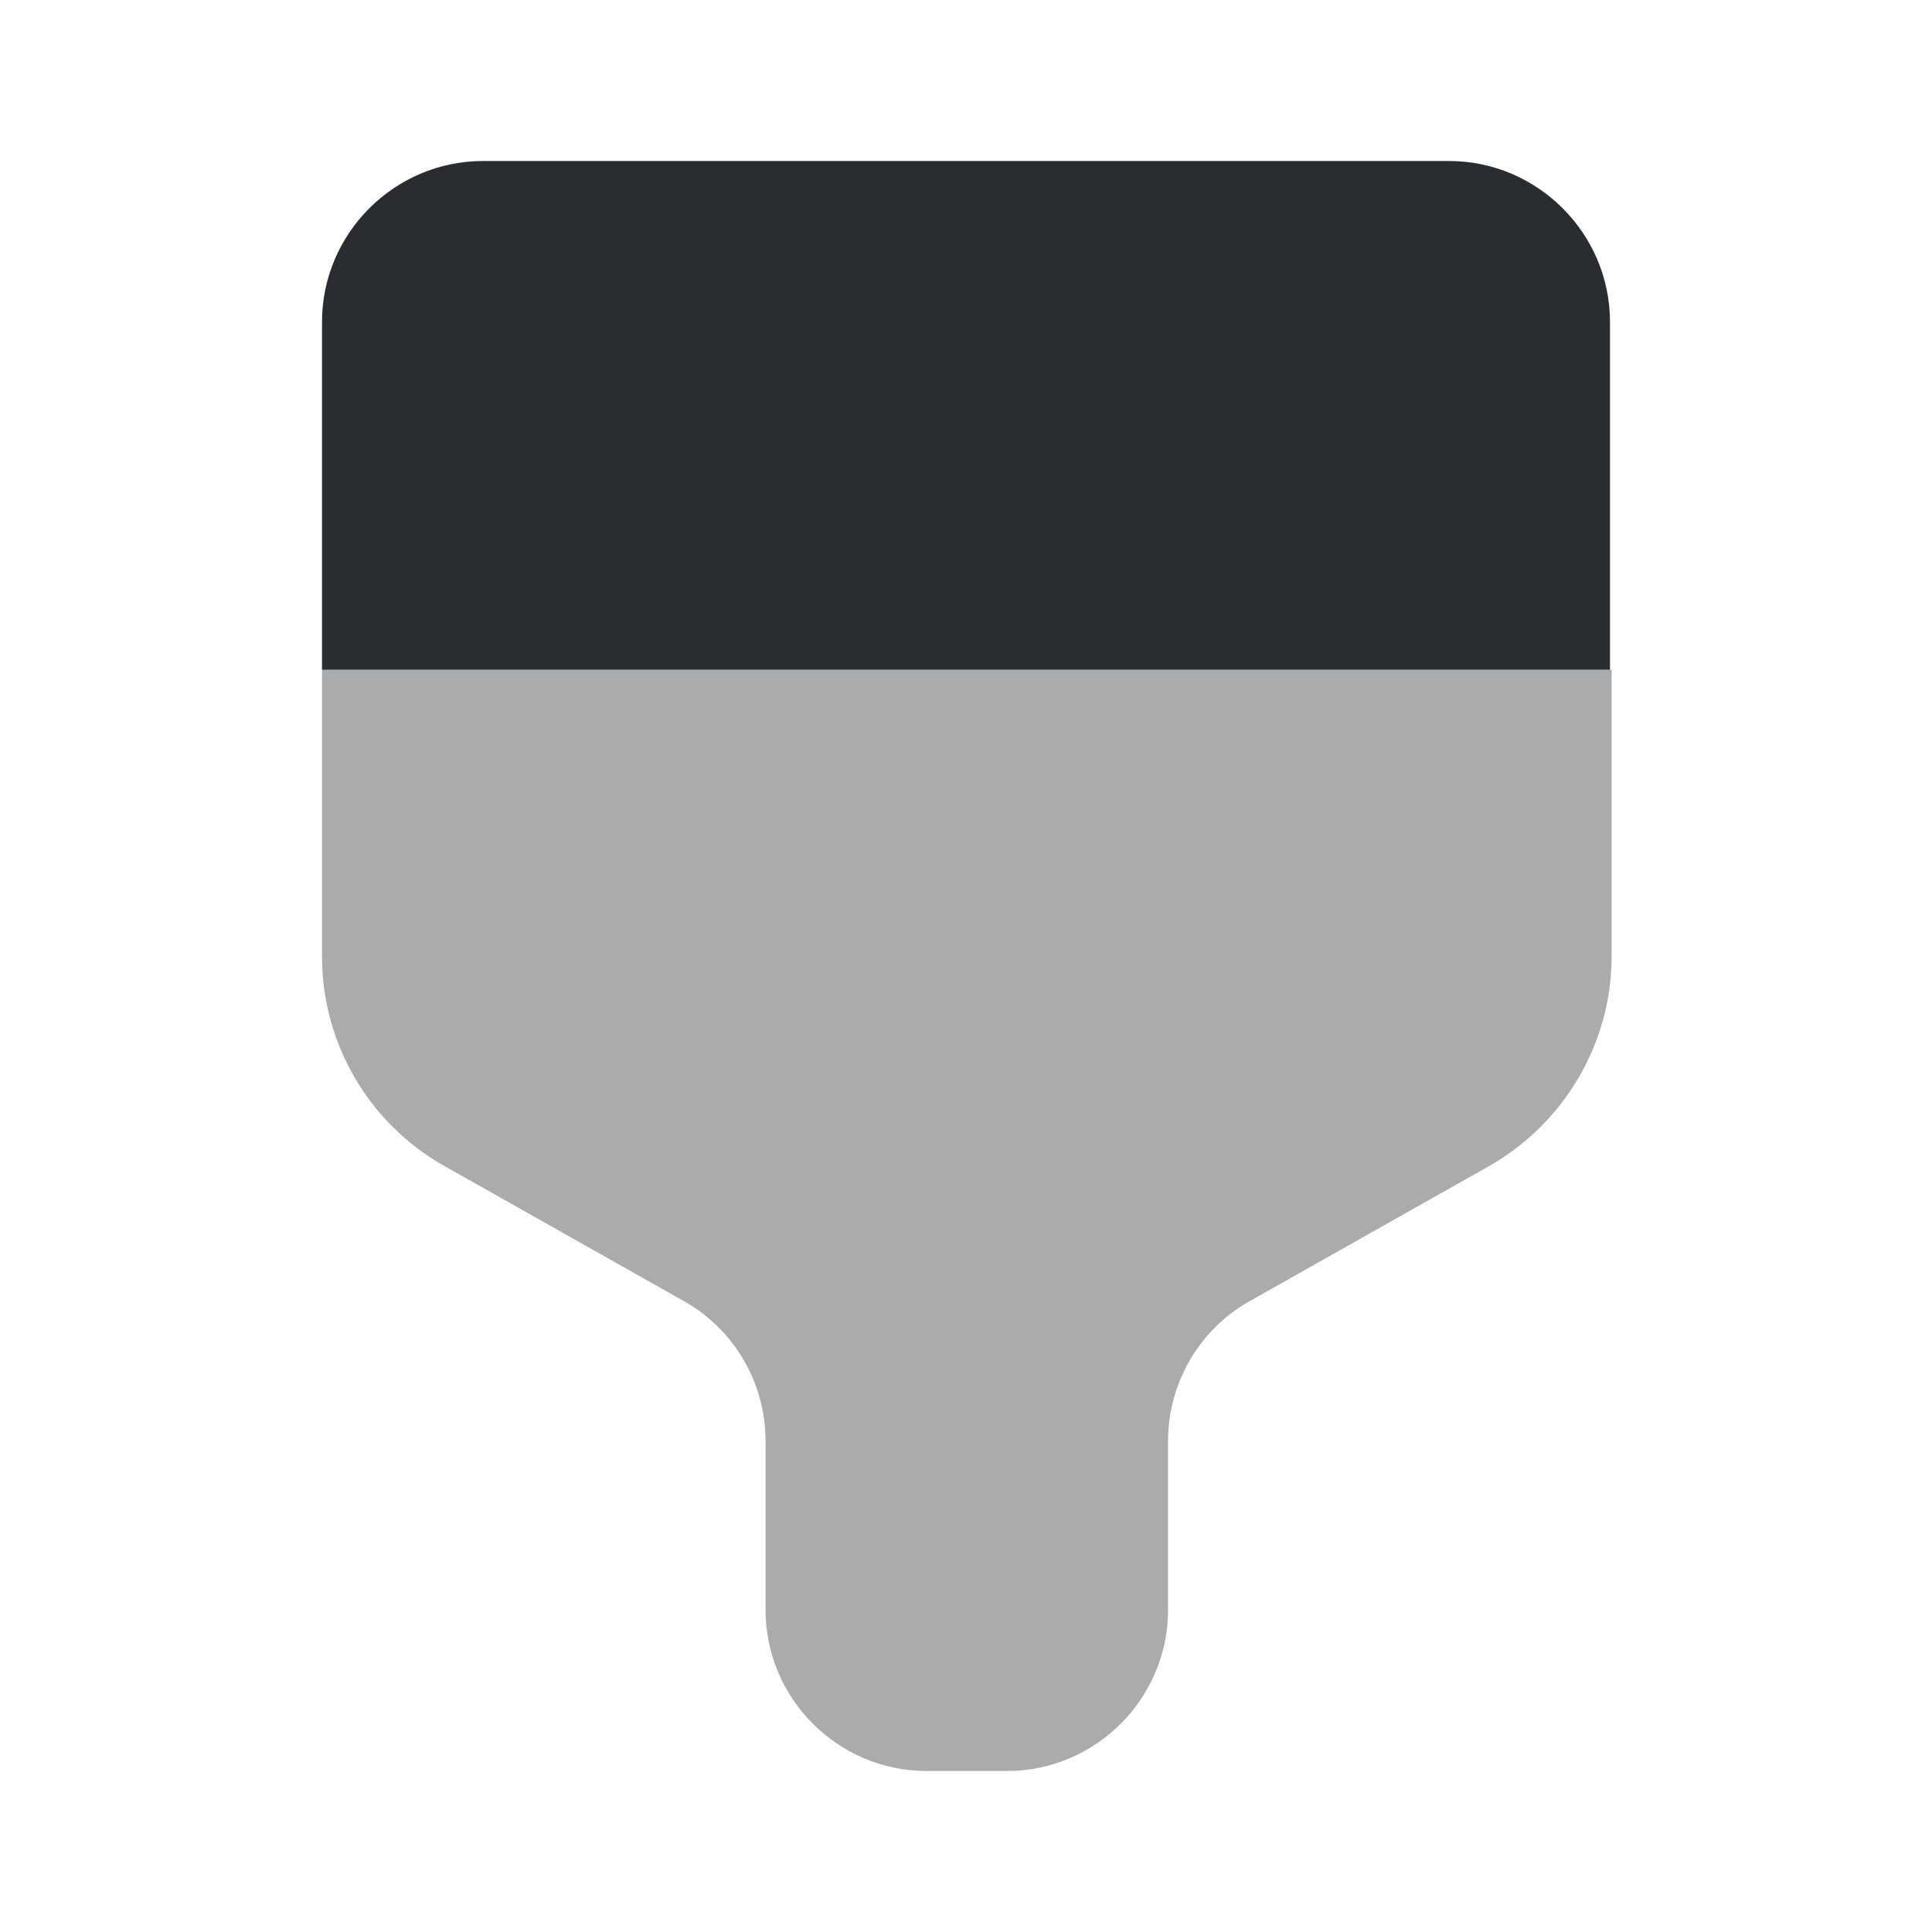 <?xml version="1.0" encoding="utf-8"?><!-- Скачано с сайта svg4.ru / Downloaded from svg4.ru -->
<svg width="800px" height="800px" viewBox="0 0 24 24" fill="none" xmlns="http://www.w3.org/2000/svg">
<path d="M6 2H18C19.1 2 20 2.9 20 4V8.32H4V4C4 2.9 4.9 2 6 2Z" fill="#292D32"/>
<path opacity="0.4" d="M4 8.32V11.88C4 12.96 4.58 13.96 5.53 14.49L8.49 16.16C9.12 16.51 9.51 17.18 9.51 17.9V20C9.51 21.1 10.41 22 11.51 22H12.51C13.61 22 14.51 21.1 14.51 20V17.9C14.51 17.18 14.9 16.51 15.53 16.16L18.49 14.49C19.43 13.96 20.02 12.96 20.02 11.88V8.32H4Z" fill="#292D32"/>
</svg>